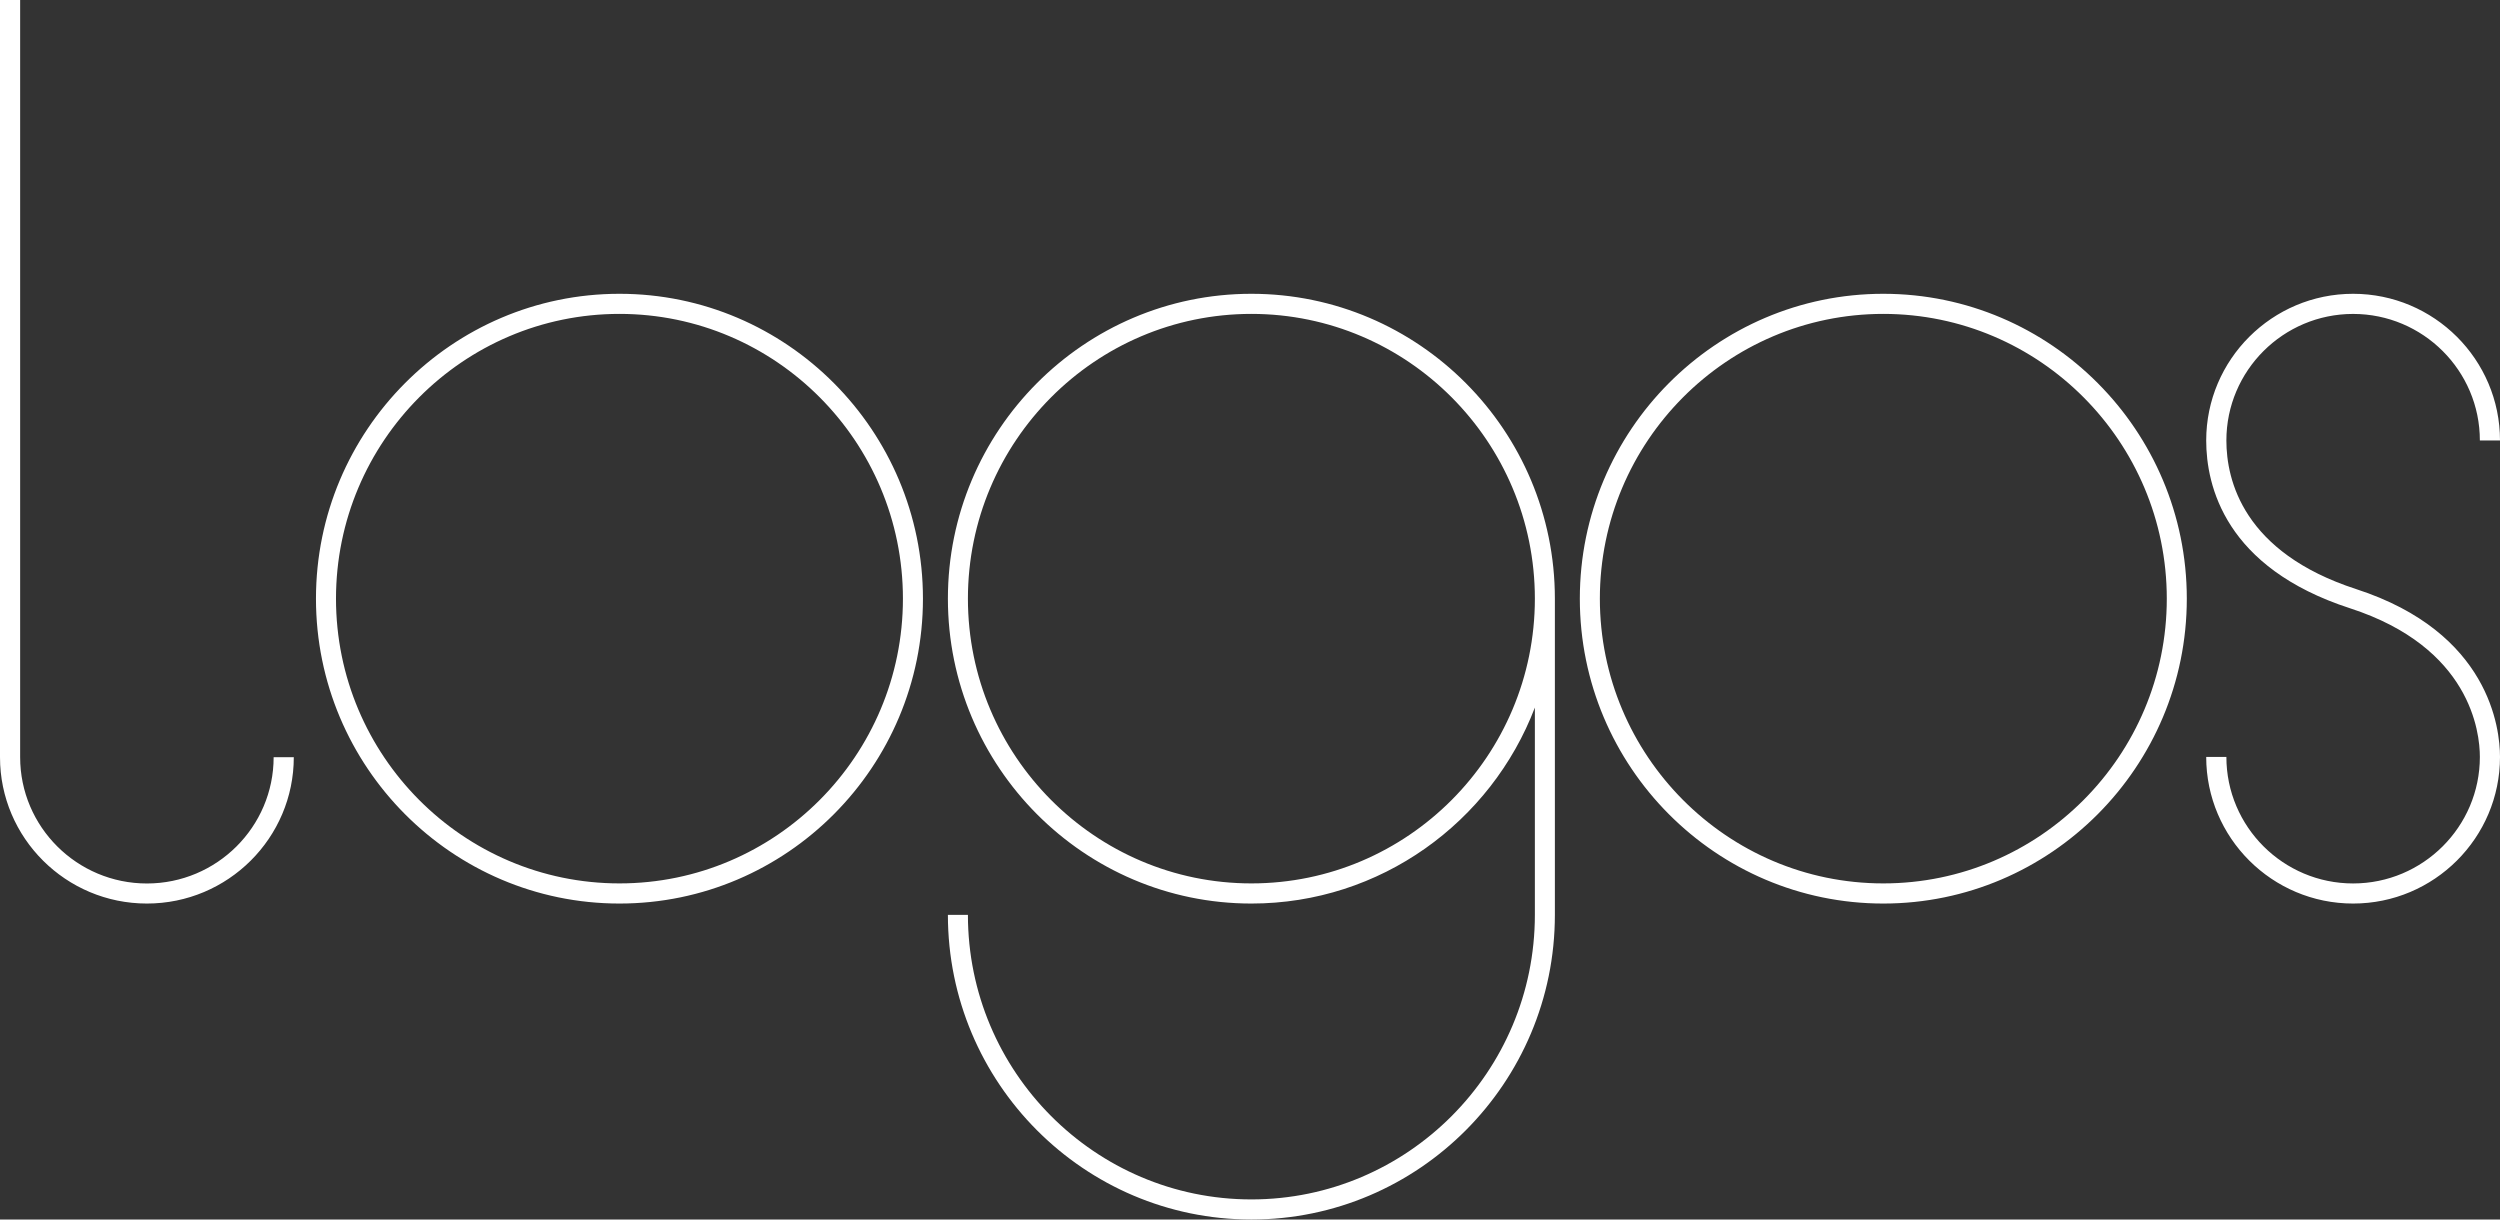 <?xml version="1.0" encoding="UTF-8"?> <svg xmlns="http://www.w3.org/2000/svg" width="902" height="440" viewBox="0 0 902 440" fill="none"><rect x="0" y="0" width="902" height="440" fill="#333333" stroke="none"/><path fill-rule="evenodd" clip-rule="evenodd" d="M0 273.191C0 302.322 23.776 326 52.999 326C82.23 326 106 302.322 106 273.191H98.729C98.729 298.322 78.218 318.761 52.999 318.761C27.787 318.761 7.269 298.322 7.269 273.191V0H0V273.191ZM114 216C114 276.645 163.121 326 223.504 326C283.88 326 333 276.645 333 216C333 155.355 283.88 106 223.504 106C163.121 106 114 155.355 114 216ZM121.226 216C121.226 159.35 167.109 113.255 223.504 113.255C279.893 113.255 325.775 159.35 325.775 216C325.775 272.65 279.893 318.731 223.504 318.731C167.109 318.731 121.226 272.65 121.226 216ZM342 216C342 276.645 391.119 326 451.502 326C498.104 326 538.002 296.595 553.78 255.29V330.082C553.78 386.69 507.898 432.75 451.502 432.75C395.107 432.75 349.225 386.69 349.225 330.082H342C342 390.695 391.119 440 451.502 440C511.878 440 561 390.695 561 330.082V216C561 155.355 511.878 106 451.502 106C391.119 106 342 155.355 342 216ZM553.78 216C553.78 159.35 507.898 113.255 451.502 113.255C395.107 113.255 349.225 159.35 349.225 216C349.225 272.65 395.107 318.731 451.502 318.731C507.898 318.731 553.78 272.65 553.78 216ZM679.497 326C619.125 326 570 276.645 570 216C570 155.355 619.125 106 679.497 106C739.881 106 789 155.355 789 216C789 276.645 739.881 326 679.497 326ZM679.497 113.255C623.102 113.255 577.229 159.35 577.229 216C577.229 272.65 623.102 318.731 679.497 318.731C735.891 318.731 781.778 272.65 781.778 216C781.778 159.35 735.891 113.255 679.497 113.255ZM849 326C819.777 326 796 302.28 796 273.097H803.279C803.279 298.273 823.791 318.748 849 318.748C874.209 318.748 894.734 298.273 894.734 273.097C894.734 264.082 891.362 233.577 847.876 219.46C802.744 204.808 796 175.238 796 158.917C796 129.734 819.777 106 849 106C878.223 106 902 129.734 902 158.917H894.734C894.734 133.741 874.209 113.266 849 113.266C823.791 113.266 803.279 133.741 803.279 158.917C803.279 173.261 809.354 199.318 850.124 212.554C898.253 228.181 902 262.853 902 273.097C902 302.28 878.223 326 849 326Z" fill="white"></path></svg> 